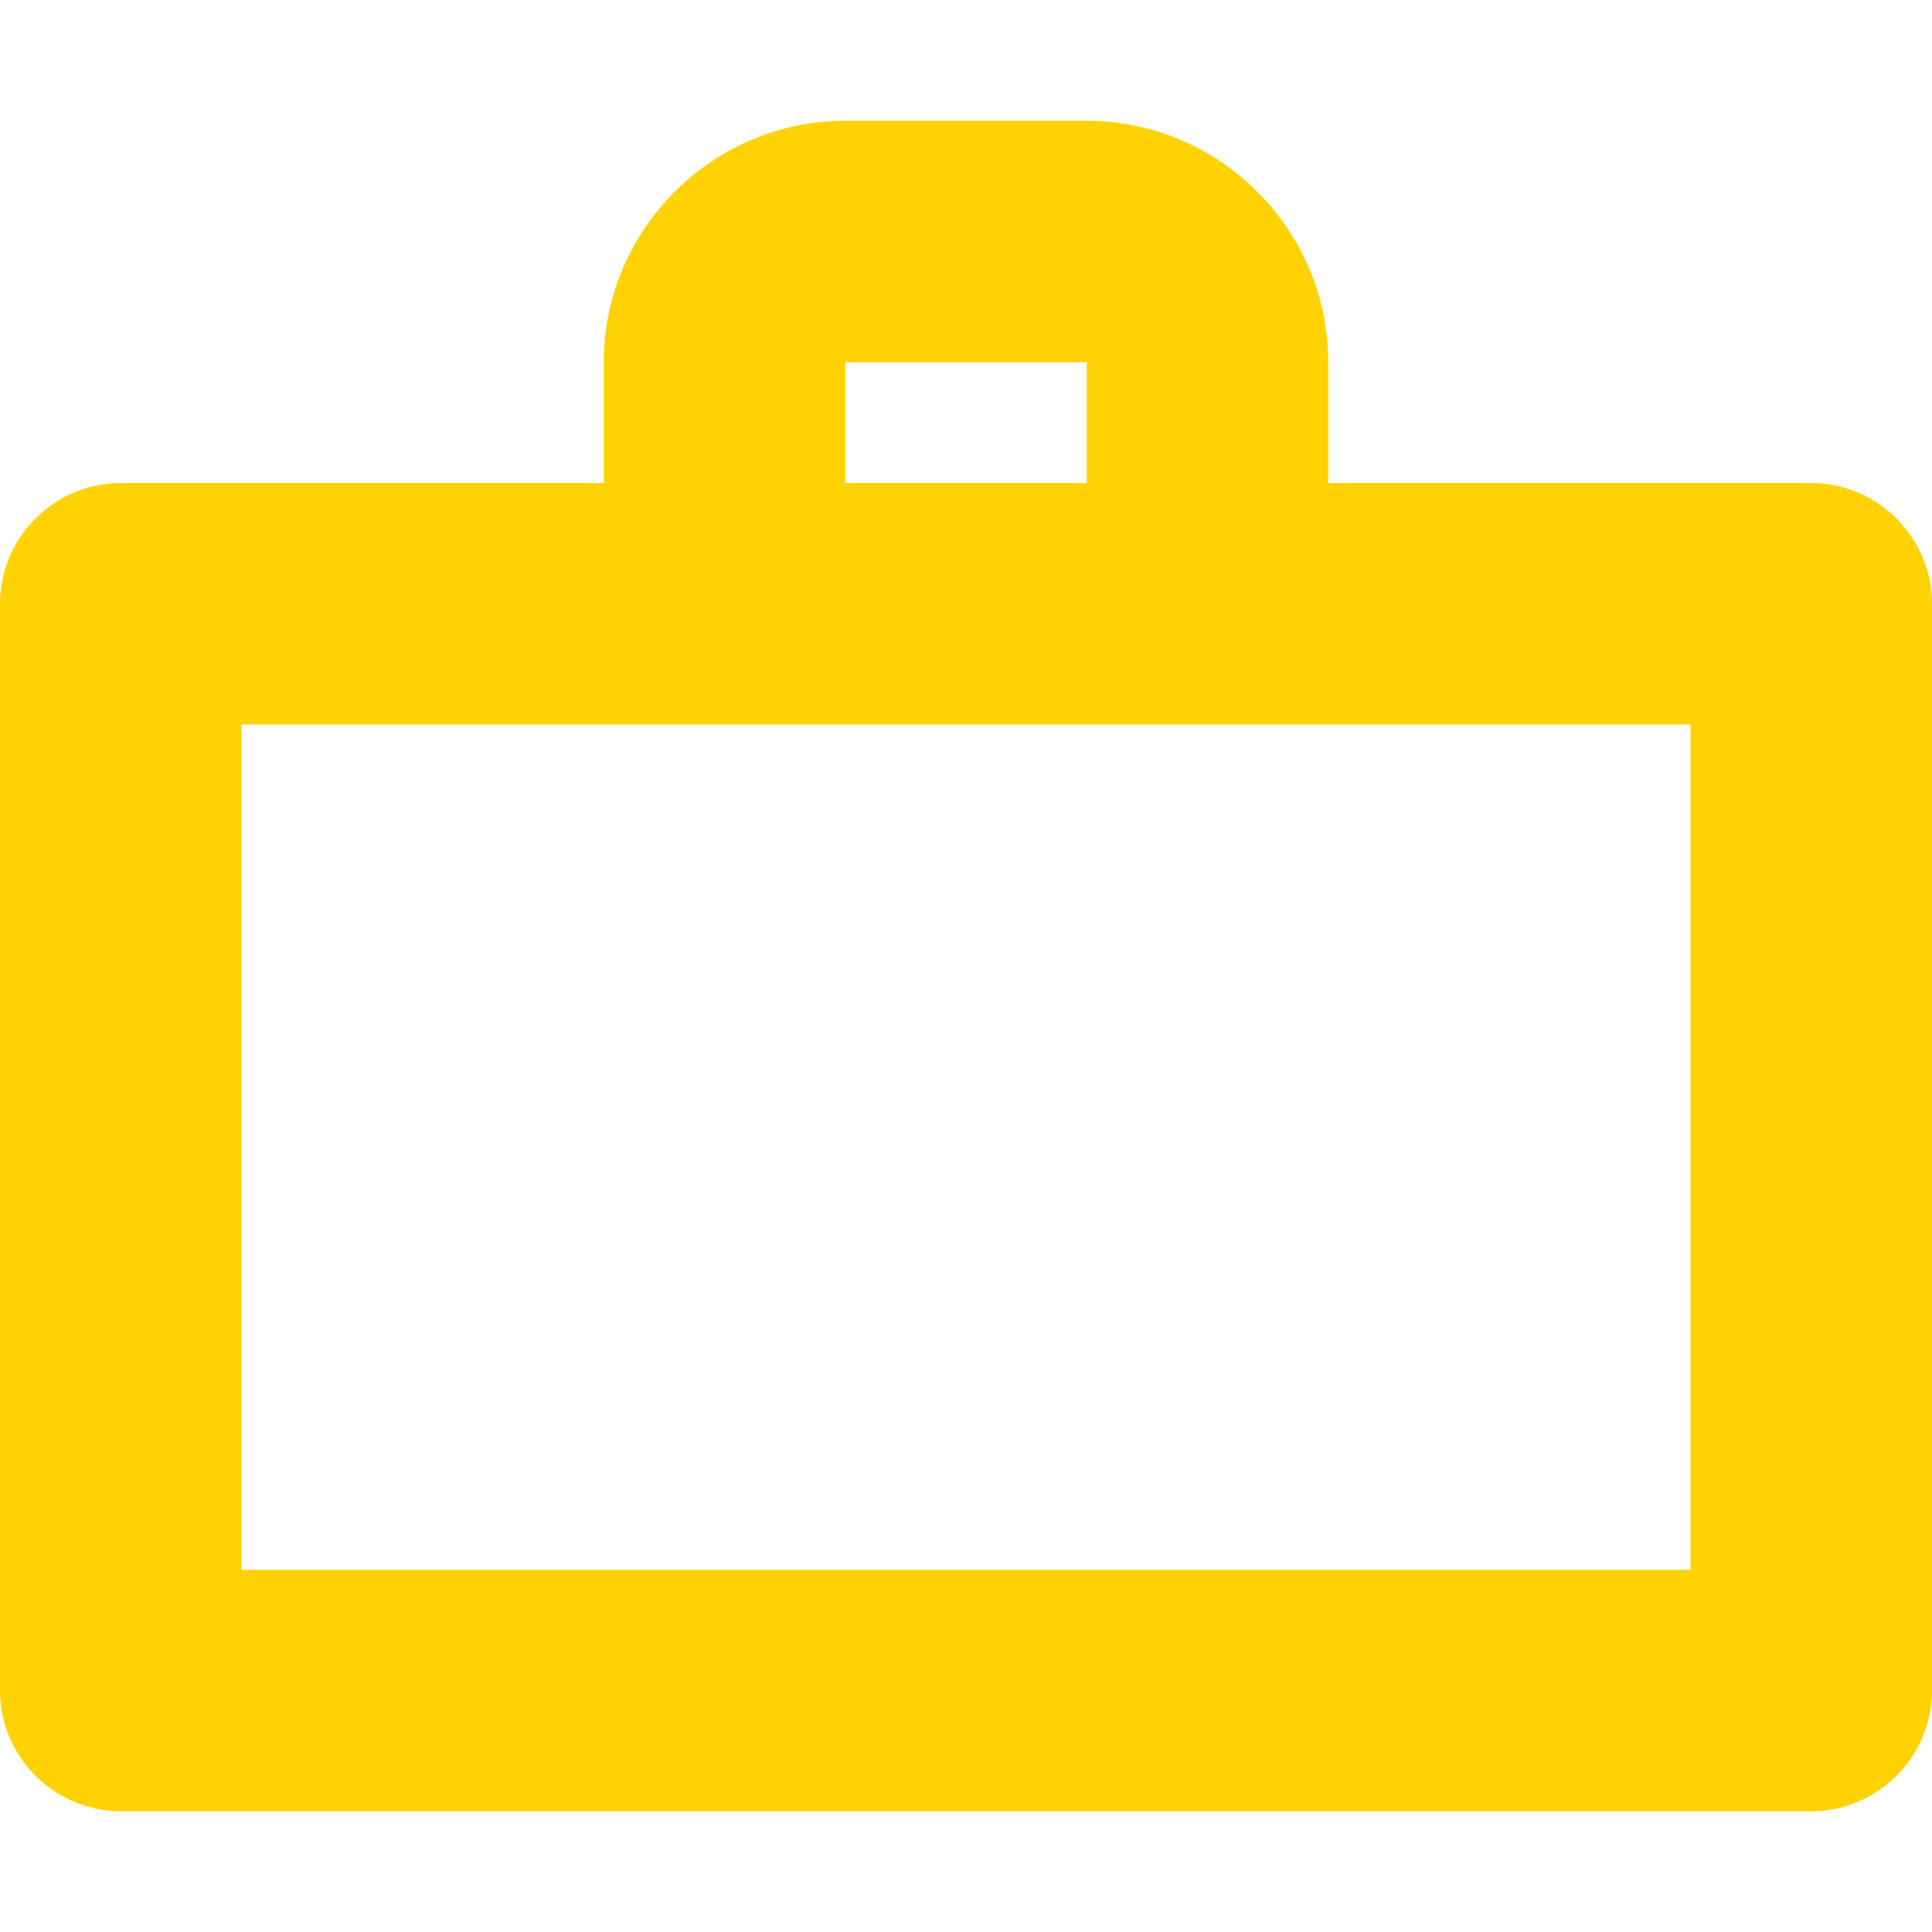 <?xml version="1.0" ?><!DOCTYPE svg  PUBLIC '-//W3C//DTD SVG 1.1//EN'  'http://www.w3.org/Graphics/SVG/1.1/DTD/svg11.dtd'><svg fill="#FFD303" height="32px" id="Layer_1" style="enable-background:new 0 0 32 32;" version="1.1" viewBox="0 0 32 32" width="32px" xml:space="preserve" xmlns="http://www.w3.org/2000/svg" xmlns:xlink="http://www.w3.org/1999/xlink"><path d="M30,8h-8V6c0-2.2-1.8-4-4-4h-4c-2.2,0-4,1.8-4,4v2H2c-1.1,0-2,0.9-2,2v18c0,1.1,0.9,2,2,2h28c1.1,0,2-0.9,2-2V10  C32,8.9,31.1,8,30,8z M14,6h4v2h-4V6z M28,26H4V12h24V26z"/></svg>